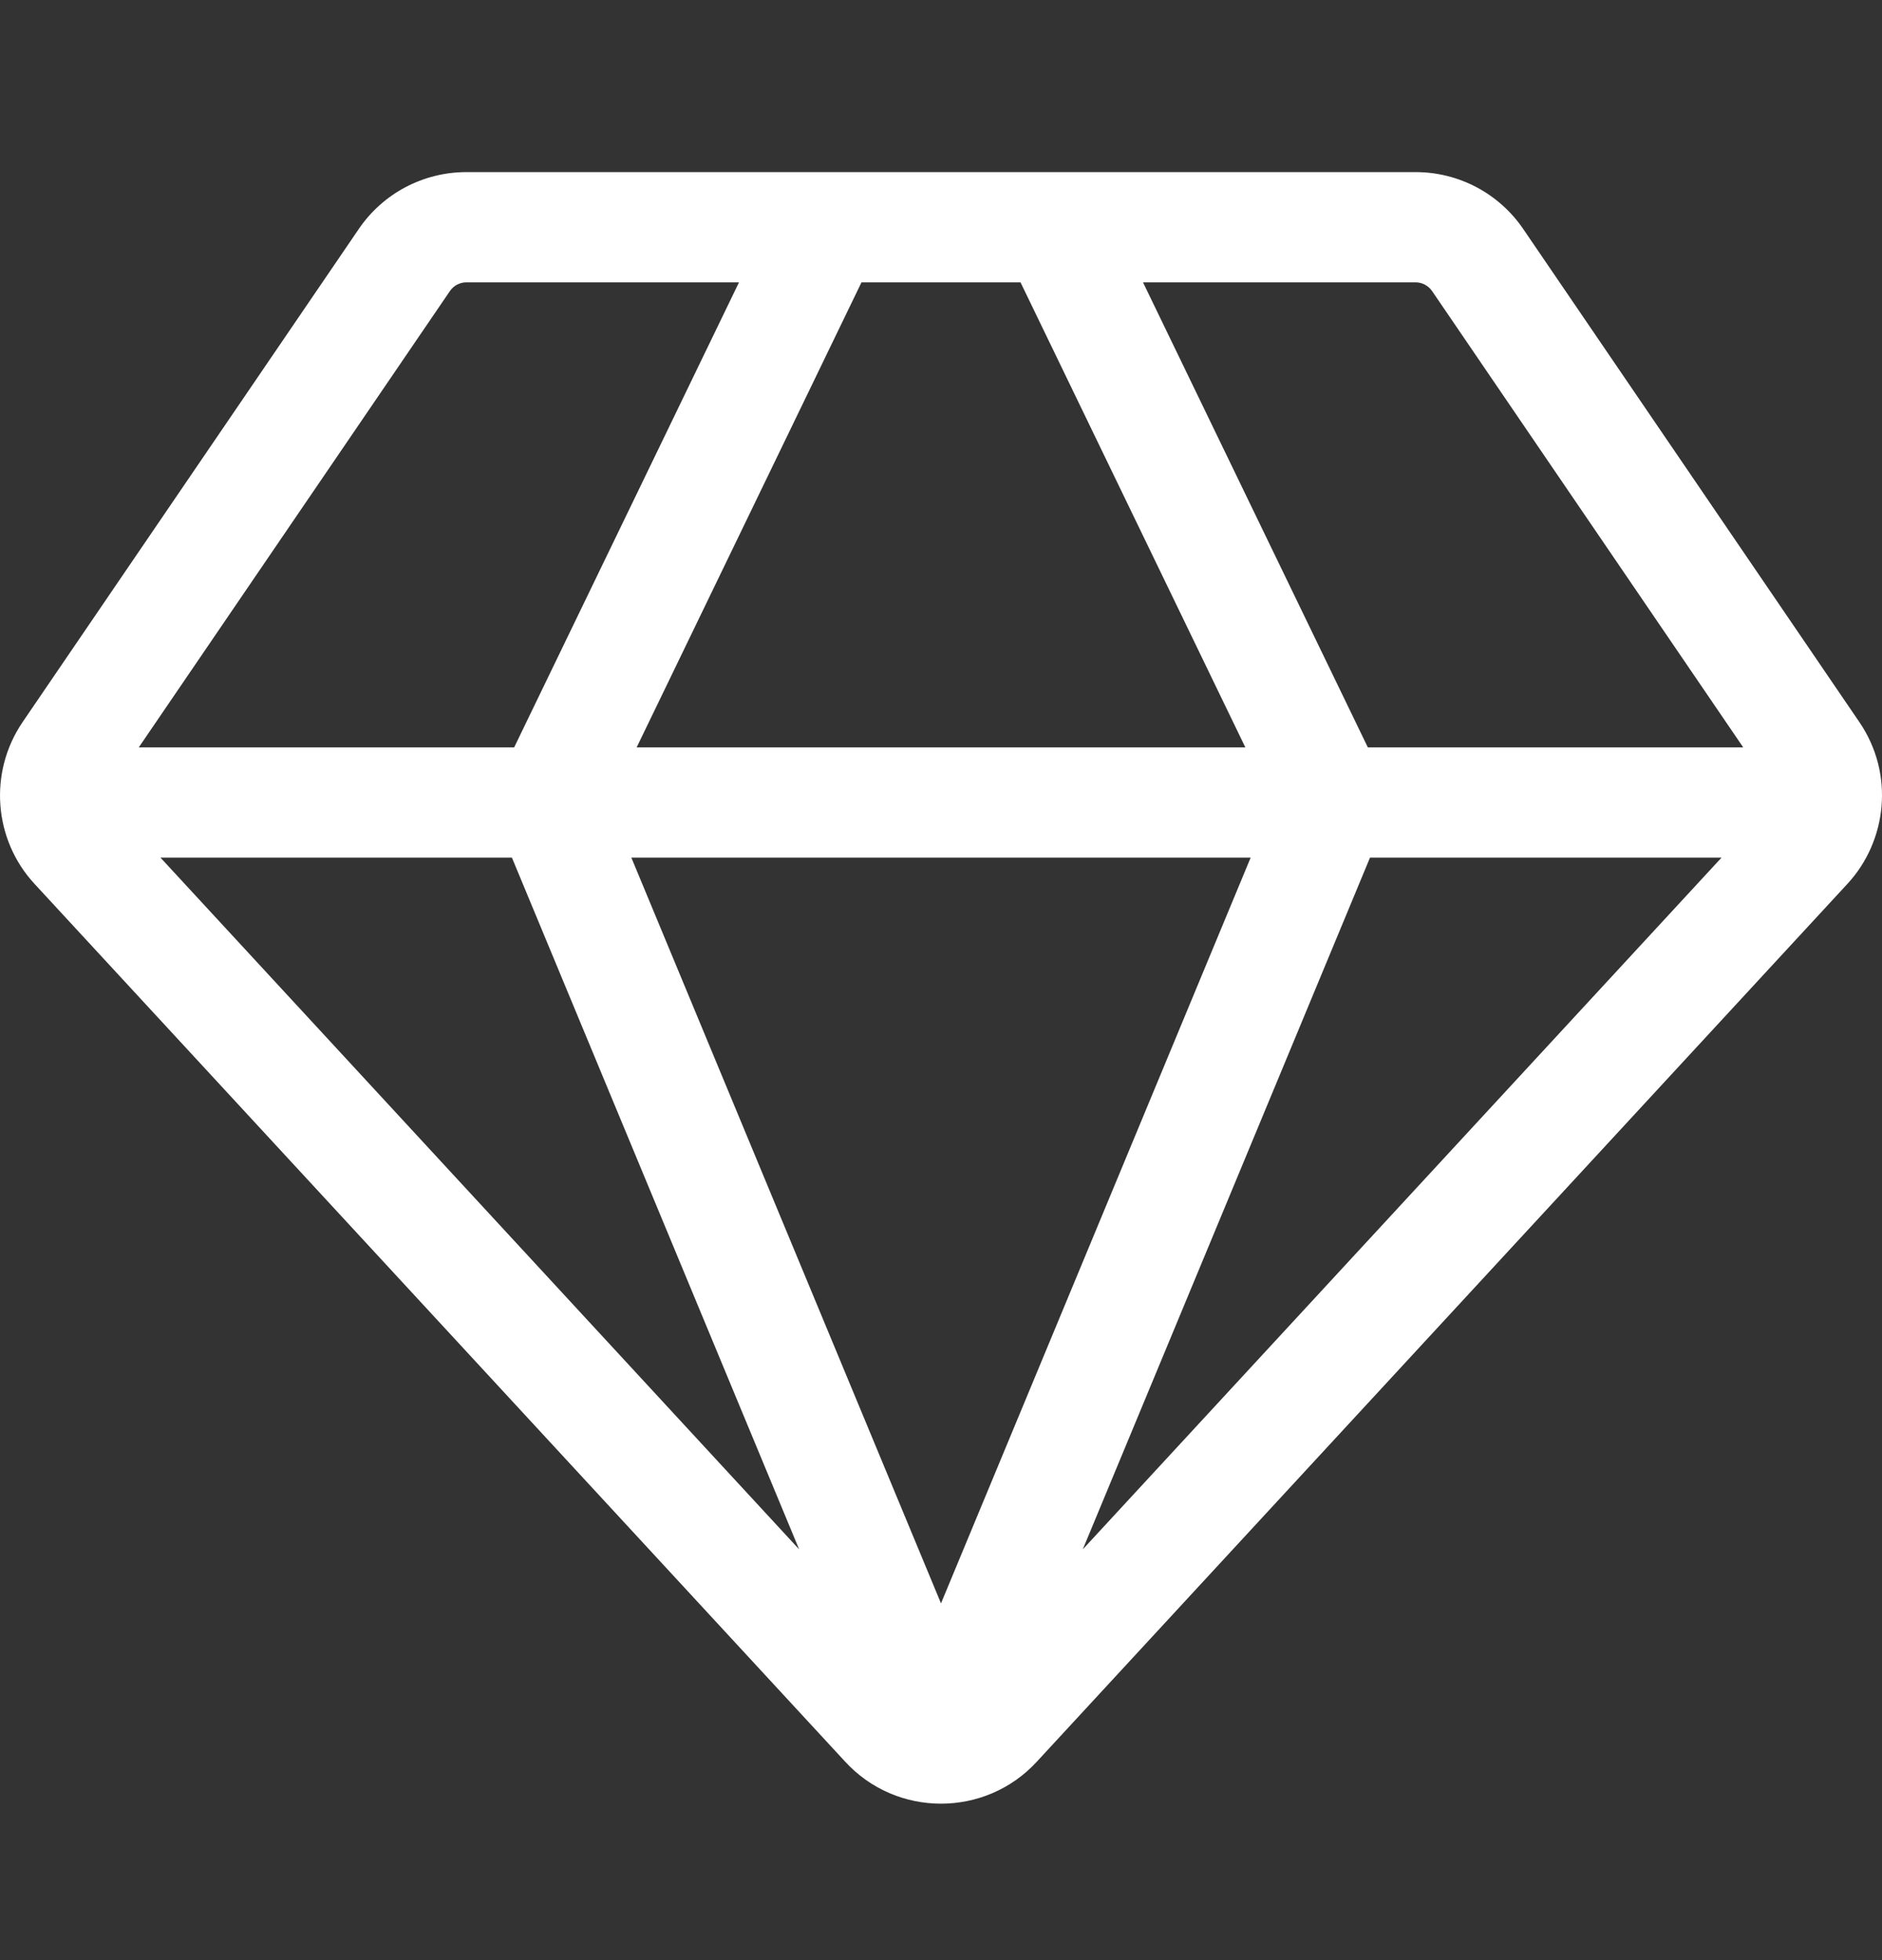 <svg width="24" height="25" viewBox="0 0 24 25" fill="none" xmlns="http://www.w3.org/2000/svg">
<rect x="0" y="0" width="24" height="25" fill="#333333" stroke="none"/>
<path d="M23.711 9.209L19.425 2.921C19.115 2.466 18.602 2.195 18.052 2.195H5.948C5.398 2.195 4.884 2.466 4.575 2.921L0.288 9.21C-0.147 9.85 -0.083 10.707 0.44 11.273L10.778 22.469C11.435 23.184 12.566 23.182 13.221 22.47L23.559 11.273C24.063 10.728 24.164 9.874 23.711 9.209ZM6.528 10.938L10.191 19.761L2.046 10.938H6.528ZM13.014 3.601L15.881 9.532H8.119L10.986 3.601H13.014ZM15.949 10.938L12 20.45L8.051 10.938H15.949V10.938ZM17.471 10.938H21.954L13.808 19.761L17.471 10.938ZM18.263 3.713L22.23 9.532H17.443L14.576 3.601H18.052C18.136 3.601 18.215 3.643 18.263 3.713ZM5.737 3.713C5.784 3.643 5.863 3.601 5.948 3.601H9.424L6.557 9.532H1.77L5.737 3.713Z" fill="white"/>
</svg>
